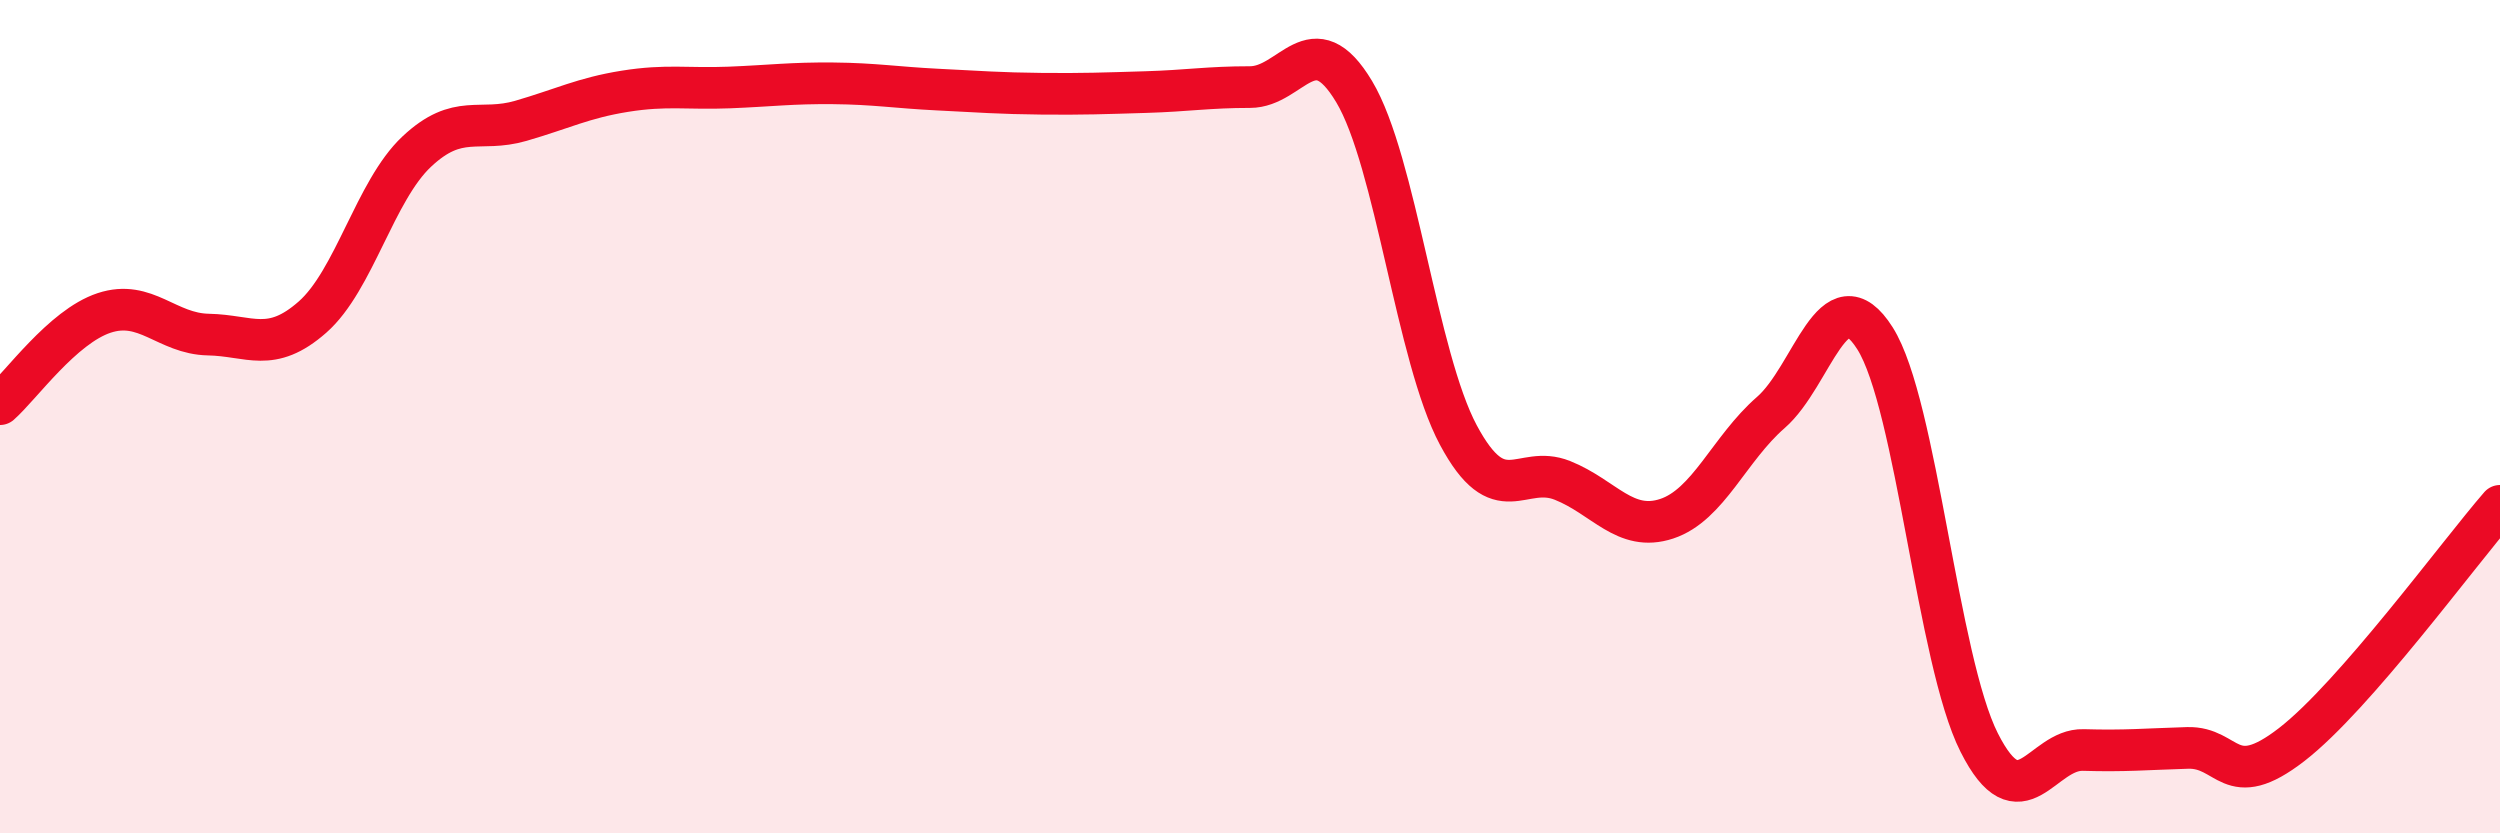 
    <svg width="60" height="20" viewBox="0 0 60 20" xmlns="http://www.w3.org/2000/svg">
      <path
        d="M 0,9.7 C 0.5,9.26 1.5,7.84 2.5,7.51 C 3.5,7.18 4,8.01 5,8.03 C 6,8.05 6.5,8.49 7.5,7.61 C 8.5,6.73 9,4.58 10,3.64 C 11,2.7 11.5,3.19 12.5,2.9 C 13.5,2.61 14,2.35 15,2.19 C 16,2.03 16.5,2.14 17.5,2.1 C 18.5,2.06 19,1.99 20,2 C 21,2.01 21.5,2.1 22.5,2.15 C 23.5,2.2 24,2.24 25,2.25 C 26,2.26 26.5,2.24 27.5,2.21 C 28.5,2.18 29,2.09 30,2.09 C 31,2.09 31.5,0.53 32.5,2.2 C 33.5,3.87 34,8.57 35,10.44 C 36,12.31 36.5,11.13 37.5,11.53 C 38.5,11.93 39,12.78 40,12.45 C 41,12.12 41.5,10.77 42.5,9.9 C 43.5,9.03 44,6.54 45,8.12 C 46,9.7 46.5,15.84 47.5,17.82 C 48.5,19.8 49,17.97 50,18 C 51,18.03 51.5,17.98 52.5,17.95 C 53.5,17.92 53.5,19.03 55,17.87 C 56.5,16.71 59,13.29 60,12.14L60 20L0 20Z"
        fill="#EB0A25"
        opacity="0.1"
        stroke-linecap="round"
        stroke-linejoin="round"
      />
      <path
        d="M 0,9.7 C 0.5,9.26 1.5,7.84 2.5,7.51 C 3.5,7.18 4,8.01 5,8.03 C 6,8.05 6.5,8.49 7.5,7.61 C 8.5,6.73 9,4.58 10,3.64 C 11,2.7 11.5,3.19 12.5,2.9 C 13.5,2.61 14,2.35 15,2.19 C 16,2.03 16.5,2.14 17.5,2.1 C 18.5,2.06 19,1.99 20,2 C 21,2.01 21.5,2.1 22.5,2.15 C 23.5,2.2 24,2.24 25,2.25 C 26,2.26 26.5,2.24 27.5,2.21 C 28.5,2.18 29,2.09 30,2.09 C 31,2.09 31.5,0.53 32.5,2.2 C 33.5,3.87 34,8.57 35,10.44 C 36,12.31 36.5,11.13 37.5,11.53 C 38.5,11.93 39,12.78 40,12.45 C 41,12.12 41.5,10.77 42.5,9.9 C 43.5,9.03 44,6.54 45,8.12 C 46,9.7 46.5,15.84 47.5,17.82 C 48.5,19.8 49,17.97 50,18 C 51,18.03 51.5,17.98 52.5,17.95 C 53.5,17.92 53.5,19.03 55,17.87 C 56.5,16.71 59,13.29 60,12.14"
        stroke="#EB0A25"
        stroke-width="1"
        fill="none"
        stroke-linecap="round"
        stroke-linejoin="round"
      />
    </svg>
  